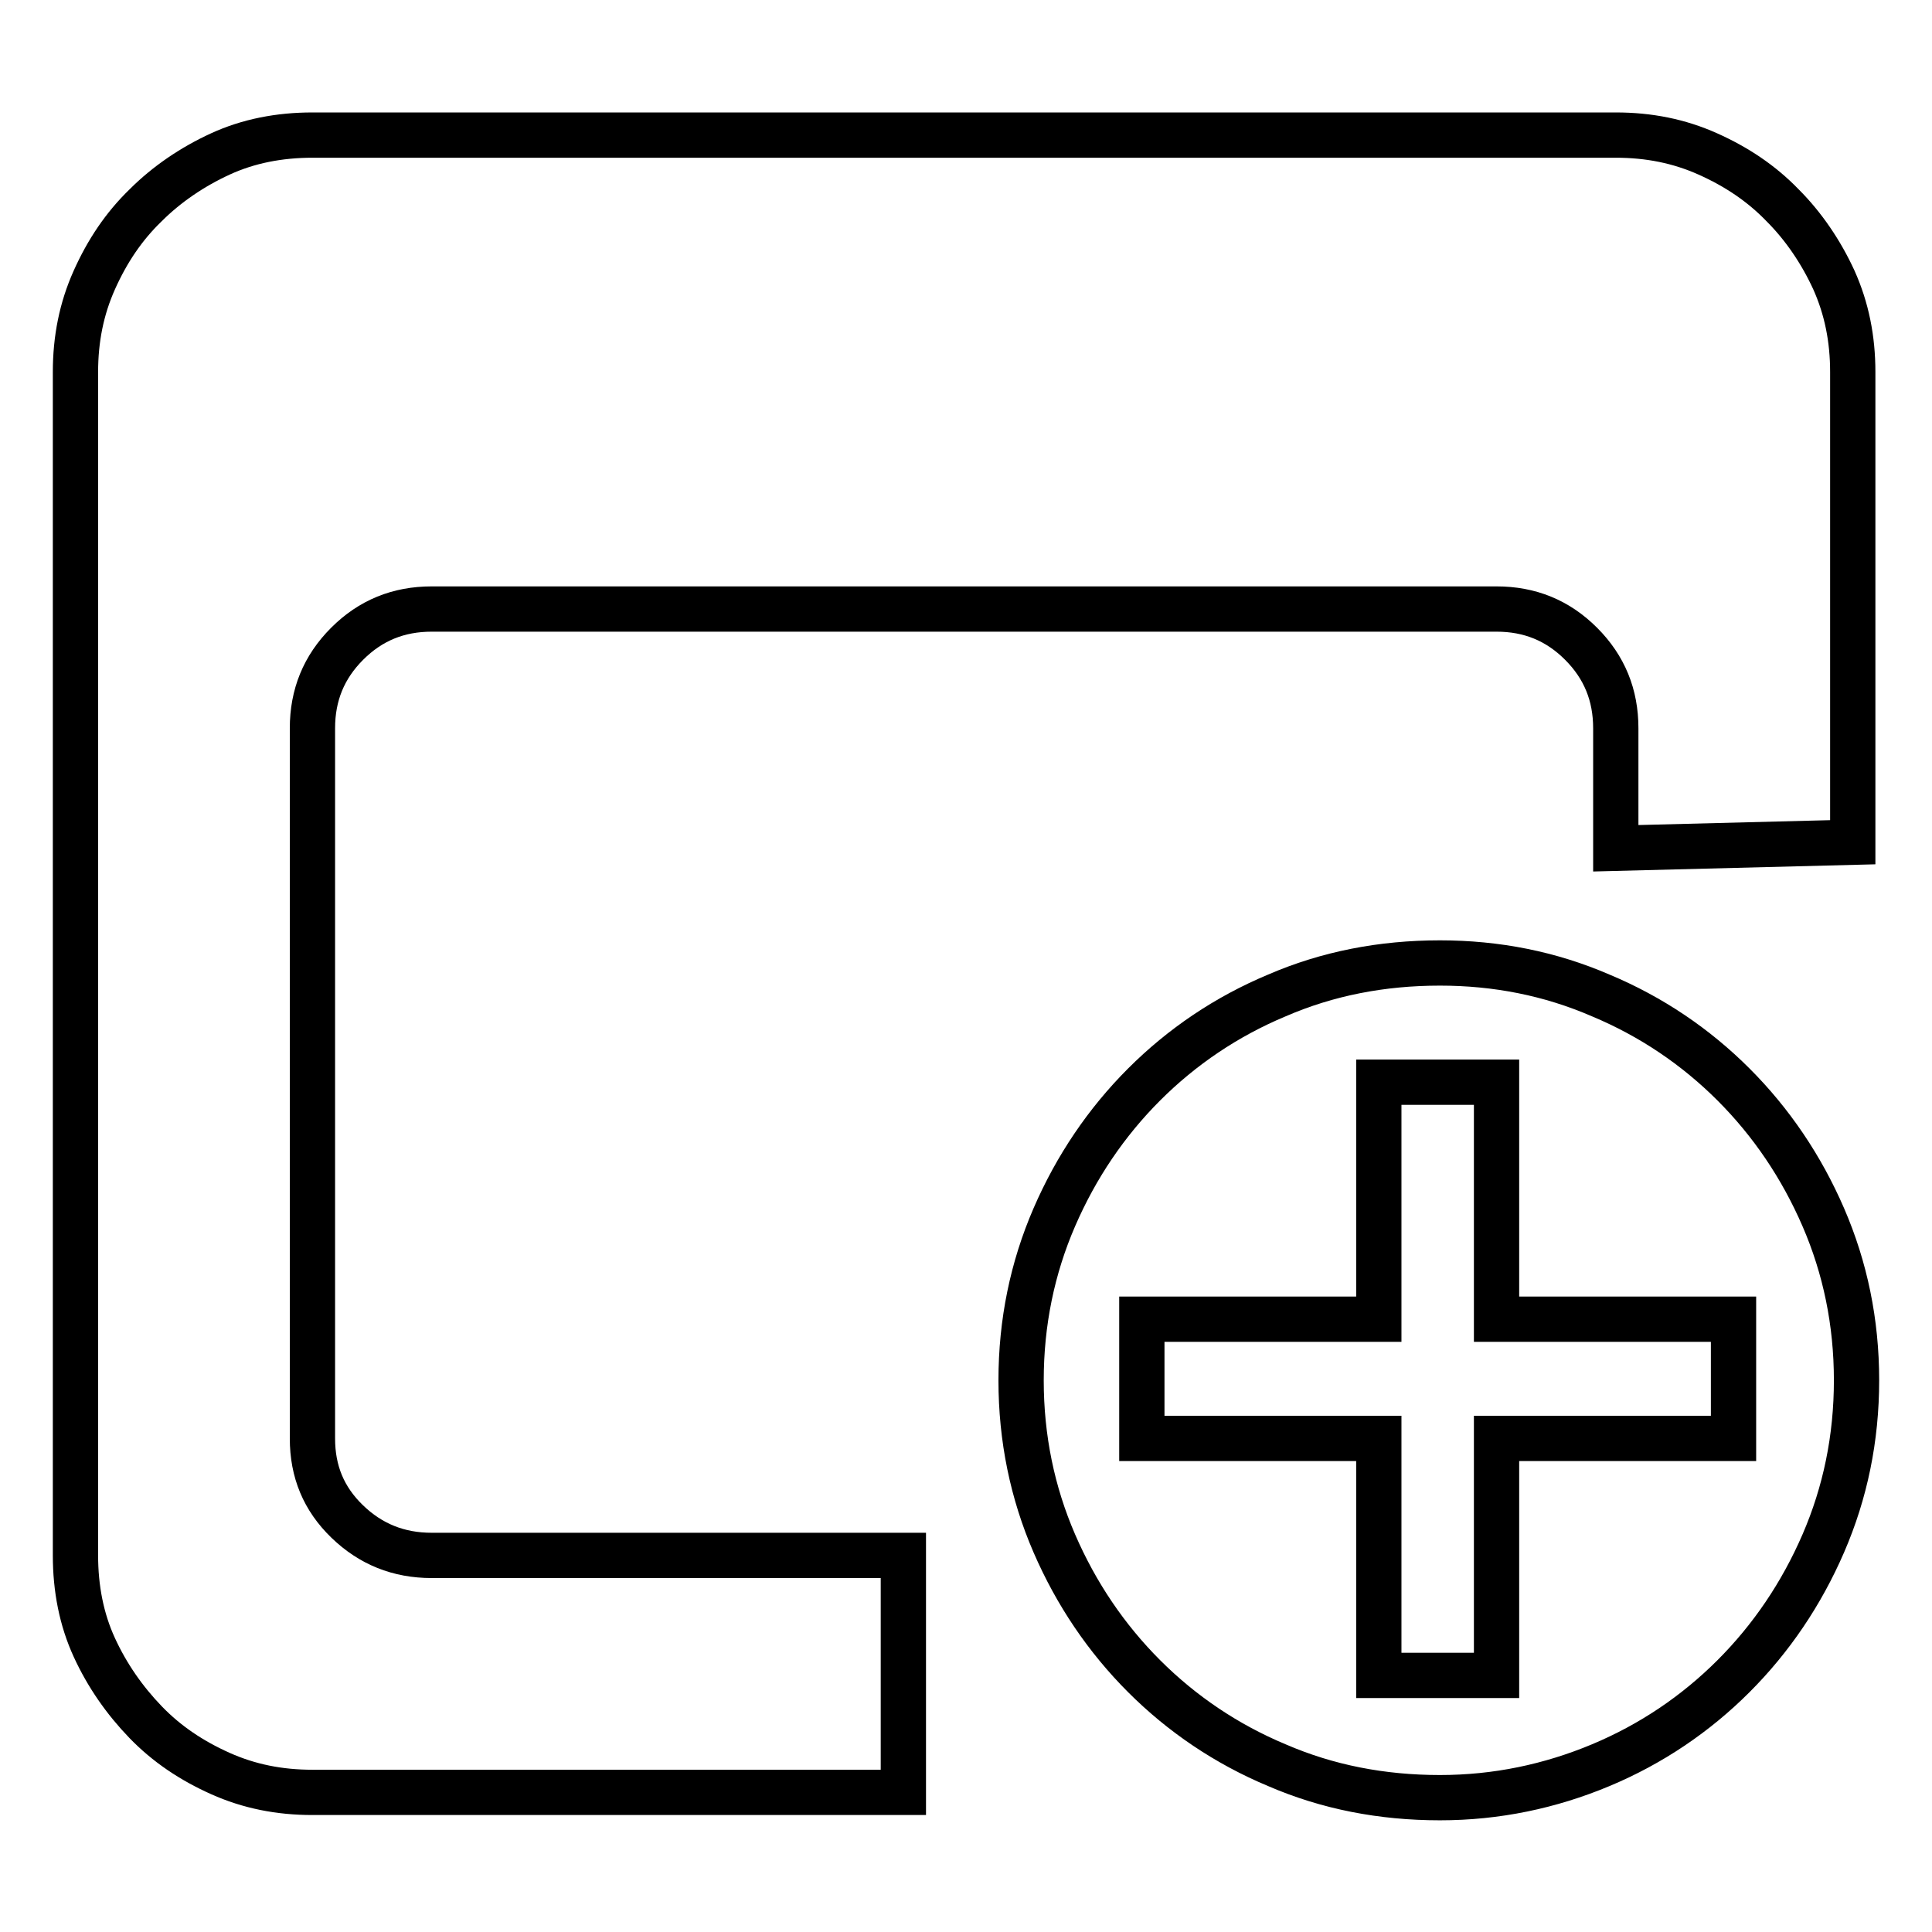 <?xml version="1.0" encoding="utf-8"?>
<!-- Svg Vector Icons : http://www.onlinewebfonts.com/icon -->
<!DOCTYPE svg PUBLIC "-//W3C//DTD SVG 1.1//EN" "http://www.w3.org/Graphics/SVG/1.1/DTD/svg11.dtd">
<svg version="1.1" xmlns="http://www.w3.org/2000/svg" xmlns:xlink="http://www.w3.org/1999/xlink" x="0px" y="0px" viewBox="0 0 256 256" enable-background="new 0 0 256 256" xml:space="preserve">
<g> <path stroke-width="6" fill-opacity="0" stroke="#000000"  d="M41.4,190.6c0,4.4,1.5,8,4.6,11c3.1,3,6.8,4.5,11.2,4.5h62.5v31.4H41.4c-4.4,0-8.4-0.8-12.2-2.5 s-7.1-3.9-9.9-6.8s-5.1-6.2-6.8-9.9s-2.5-7.8-2.5-12.2V49.3c0-4.4,0.8-8.4,2.5-12.2c1.7-3.8,3.9-7.1,6.8-9.9 c2.8-2.8,6.2-5.1,9.9-6.8s7.8-2.5,12.2-2.5h172.7c4.4,0,8.4,0.8,12.2,2.5c3.8,1.7,7.1,3.9,9.9,6.8c2.8,2.8,5.1,6.2,6.8,9.9 c1.7,3.8,2.5,7.8,2.5,12.2v62.3l-31.4,0.8V96.5c0-4.4-1.5-8.1-4.6-11.2c-3.1-3.1-6.8-4.6-11.2-4.6H57.2c-4.4,0-8.1,1.5-11.2,4.6 c-3.1,3.1-4.6,6.8-4.6,11.2L41.4,190.6L41.4,190.6z M190.8,127.6c7.5,0,14.6,1.4,21.3,4.3c6.7,2.8,12.6,6.8,17.6,11.8 c5,5,9,10.9,11.9,17.6c2.9,6.7,4.4,13.9,4.4,21.6c0,7.7-1.5,14.9-4.4,21.6c-2.9,6.7-6.9,12.6-11.9,17.6s-10.9,9-17.6,11.8 c-6.7,2.8-13.8,4.3-21.3,4.3c-7.7,0-14.9-1.4-21.6-4.3c-6.7-2.8-12.6-6.8-17.6-11.8s-9-10.9-11.9-17.6c-2.9-6.7-4.4-13.9-4.4-21.6 c0-7.7,1.5-14.9,4.4-21.6c2.9-6.7,6.9-12.6,11.9-17.6c5-5,10.9-9,17.6-11.8C175.9,129,183.1,127.6,190.8,127.6L190.8,127.6z  M229.7,190.6v-15.8h-31.4v-31.4h-15.6v31.4h-31.4v15.8h31.4V222h15.6v-31.4H229.7z"/></g>
</svg>